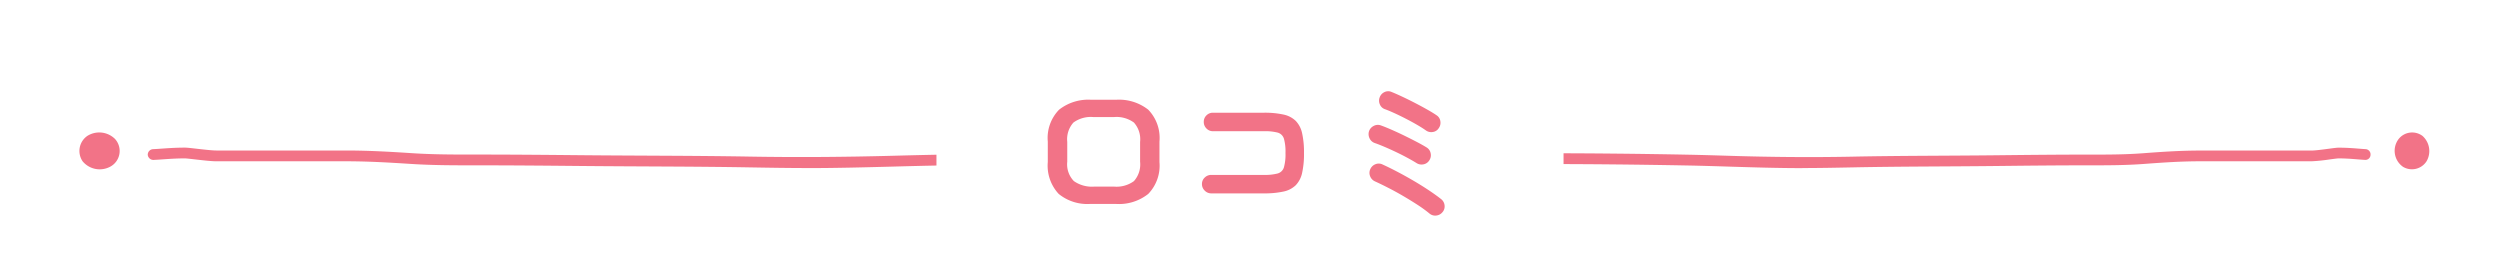 <svg xmlns="http://www.w3.org/2000/svg" xmlns:xlink="http://www.w3.org/1999/xlink" width="299" height="32" viewBox="0 0 299 32">
  <defs>
    <clipPath id="clip-path">
      <rect id="長方形_53" data-name="長方形 53" width="112" height="32" transform="translate(-0.148 0.057)" fill="#f27387" stroke="#707070" stroke-width="1"/>
    </clipPath>
    <clipPath id="clip-path-2">
      <rect id="長方形_52" data-name="長方形 52" width="181.333" height="4.409" fill="#f27387"/>
    </clipPath>
    <clipPath id="clip-path-3">
      <rect id="長方形_55" data-name="長方形 55" width="112" height="32" transform="translate(-17.439 0.057)" fill="#f27387" stroke="#707070" stroke-width="1"/>
    </clipPath>
    <clipPath id="clip-path-4">
      <rect id="長方形_54" data-name="長方形 54" width="155.952" height="4.409" fill="#f27387"/>
    </clipPath>
  </defs>
  <g id="グループ_806" data-name="グループ 806" transform="translate(-43 -8645.521)">
    <path id="パス_1946" data-name="パス 1946" d="M-19.584-.612a5.411,5.411,0,0,1-3.8-1.2,4.96,4.96,0,0,1-1.3-3.807V-8.064a4.839,4.839,0,0,1,1.35-3.816,5.649,5.649,0,0,1,3.852-1.188h2.952a5.643,5.643,0,0,1,3.861,1.188,4.858,4.858,0,0,1,1.341,3.816v2.448a4.862,4.862,0,0,1-1.341,3.807,5.614,5.614,0,0,1-3.861,1.2Zm.45-2.07h2.376a3.525,3.525,0,0,0,2.376-.657,2.993,2.993,0,0,0,.738-2.313V-8.028a2.993,2.993,0,0,0-.738-2.313A3.525,3.525,0,0,0-16.758-11h-2.484a3.525,3.525,0,0,0-2.376.657,2.993,2.993,0,0,0-.738,2.313v2.376a2.87,2.87,0,0,0,.792,2.313A3.755,3.755,0,0,0-19.134-2.682Zm14,.81A1.072,1.072,0,0,1-5.913-2.2a1.072,1.072,0,0,1-.333-.783,1.034,1.034,0,0,1,.333-.783,1.1,1.1,0,0,1,.783-.315H1.152a6.024,6.024,0,0,0,1.656-.171,1.086,1.086,0,0,0,.747-.729A5.72,5.72,0,0,0,3.744-6.7a5.707,5.707,0,0,0-.189-1.719,1.084,1.084,0,0,0-.738-.72A5.921,5.921,0,0,0,1.17-9.306h-6.1a1.056,1.056,0,0,1-.774-.324,1.077,1.077,0,0,1-.324-.792,1.048,1.048,0,0,1,.324-.783,1.072,1.072,0,0,1,.774-.315h6.1A10.509,10.509,0,0,1,3.5-11.3a2.975,2.975,0,0,1,1.467.756,3.038,3.038,0,0,1,.765,1.476A10.418,10.418,0,0,1,5.958-6.7,10.418,10.418,0,0,1,5.733-4.32a3.038,3.038,0,0,1-.765,1.476,2.98,2.98,0,0,1-1.476.756,10.634,10.634,0,0,1-2.34.216ZM20.97.54A15.654,15.654,0,0,0,19.539-.5q-.819-.531-1.71-1.053T16.065-2.52q-.873-.45-1.629-.792a1.1,1.1,0,0,1-.576-.63,1.04,1.04,0,0,1,.036-.846,1.1,1.1,0,0,1,.621-.576,1.02,1.02,0,0,1,.837.036q.828.378,1.773.873t1.9,1.053q.954.558,1.809,1.125t1.521,1.089a1.084,1.084,0,0,1,.414.747,1.03,1.03,0,0,1-.252.819,1.1,1.1,0,0,1-.738.4A1.049,1.049,0,0,1,20.97.54ZM19.4-5.508q-.432-.27-1.08-.621t-1.368-.693q-.72-.342-1.377-.621t-1.125-.441a1.073,1.073,0,0,1-.639-.549,1.14,1.14,0,0,1-.081-.855,1.1,1.1,0,0,1,.558-.648,1.046,1.046,0,0,1,.846-.072q.558.2,1.314.531T18-8.757q.792.387,1.494.756t1.134.639a1.031,1.031,0,0,1,.477.684,1.085,1.085,0,0,1-.153.846,1.046,1.046,0,0,1-.7.486A1.115,1.115,0,0,1,19.4-5.508ZM20.52-9.414q-.432-.306-1.071-.675t-1.341-.729q-.7-.36-1.35-.657t-1.1-.459a1,1,0,0,1-.621-.567,1.086,1.086,0,0,1-.027-.855,1.1,1.1,0,0,1,.576-.63A.994.994,0,0,1,16.434-14q.54.216,1.287.567t1.53.756q.783.405,1.467.792t1.1.675a1,1,0,0,1,.45.711,1.1,1.1,0,0,1-.2.837,1,1,0,0,1-.711.45A1.1,1.1,0,0,1,20.52-9.414Z" transform="translate(193 8670.521)" fill="#f27387"/>
    <g id="グループ_487" data-name="グループ 487" transform="translate(43.148 8645.465)">
      <g id="マスクグループ_15" data-name="マスクグループ 15" transform="translate(0 0)" clip-path="url(#clip-path)">
        <g id="グループ_137" data-name="グループ 137" transform="translate(9.347 15.898)">
          <g id="グループ_136" data-name="グループ 136" transform="translate(0 0)" clip-path="url(#clip-path-2)">
            <path id="パス_145" data-name="パス 145" d="M86.015,4.137c-2.363,0-4.716-.04-7.073-.081-6.557-.115-13.175-.1-19.768-.163-4.225-.04-8.45-.081-12.683-.081h-.275c-2.489,0-5.08,0-7.63-.162-2.632-.17-5.216-.323-7.857-.323H15.2c-.587,0-1.6-.117-2.5-.22-.509-.058-1.086-.125-1.239-.125-1,0-1.755.054-2.556.108-.377.027-.756.053-1.161.073a.68.68,0,0,1-.737-.608.664.664,0,0,1,.659-.678c.4-.02.765-.045,1.134-.072.793-.055,1.613-.111,2.661-.111.23,0,.664.047,1.412.134.814.092,1.827.209,2.327.21H30.729c2.687,0,5.3.152,7.956.325,2.5.159,4.951.163,7.53.16h.275c4.238,0,8.467.04,12.7.081,6.6.062,13.221.047,19.781.162,5.659.1,11.424.054,16.978-.094,2.048-.054,4.1-.108,6.152-.142,6.834-.113,13.553-.169,19.977-.169h1.037c2.853.006,5.788.006,8.642-.24,2.255-.2,4.553-.175,6.767-.151,2.108.019,4.29.042,6.4-.128a106.52,106.52,0,0,1,12.852,0c2.4.1,4.888.2,7.326.2h14.366a.672.672,0,0,1,.7.643.673.673,0,0,1-.7.644H165.1c-2.469,0-4.971-.1-7.388-.2a105.7,105.7,0,0,0-12.669,0c-2.176.176-4.389.155-6.535.132-2.178-.02-4.44-.043-6.62.146-2.924.253-5.907.253-8.775.246h-1.036c-6.415,0-13.128.058-19.951.169-2.051.033-4.1.088-6.138.143-3.259.086-6.63.175-9.971.175" transform="translate(1.169 0.12)" fill="#f27387"/>
            <path id="パス_146" data-name="パス 146" d="M3.639,4.118A2.656,2.656,0,0,1,.383,3.447,2.191,2.191,0,0,1,.939.42,2.675,2.675,0,0,1,4.255.771a2.131,2.131,0,0,1-.616,3.348" transform="translate(0 0)" fill="#f27387"/>
          </g>
        </g>
      </g>
      <g id="マスクグループ_16" data-name="マスクグループ 16" transform="translate(204.291 0)" clip-path="url(#clip-path-3)">
        <g id="グループ_139" data-name="グループ 139" transform="translate(-69.845 15.898)">
          <g id="グループ_138" data-name="グループ 138" clip-path="url(#clip-path-4)">
            <path id="パス_147" data-name="パス 147" d="M87.978,4.137c2.032,0,4.056-.04,6.083-.081,5.64-.115,11.331-.1,17-.163,3.634-.04,7.267-.081,10.908-.081h.237c2.14,0,4.369,0,6.562-.162,2.264-.17,4.486-.323,6.757-.323H148.88a20.458,20.458,0,0,0,2.149-.22c.438-.058.934-.125,1.066-.125.857,0,1.509.054,2.2.108.324.027.65.053,1,.073a.617.617,0,0,0,.634-.608.628.628,0,0,0-.567-.678c-.34-.02-.658-.045-.975-.072C153.7,1.752,153,1.7,152.1,1.7c-.2,0-.571.047-1.214.134-.7.092-1.571.209-2,.21H135.526c-2.311,0-4.555.152-6.843.325-2.15.159-4.258.163-6.476.16h-.237c-3.645,0-7.282.04-10.92.081-5.676.062-11.37.047-17.012.162-4.867.1-9.825.054-14.6-.094-1.761-.054-3.522-.108-5.291-.142-5.877-.113-11.656-.169-17.18-.169h-.892a72.868,72.868,0,0,1-7.433-.24,51.875,51.875,0,0,0-5.82-.151,53.514,53.514,0,0,1-5.5-.128,78.813,78.813,0,0,0-11.053,0c-2.066.1-4.2.2-6.3.2H7.608a.623.623,0,0,0-.6.643.624.624,0,0,0,.6.644H19.963c2.123,0,4.275-.1,6.354-.2a78.2,78.2,0,0,1,10.9,0,53.272,53.272,0,0,0,5.62.132,51.731,51.731,0,0,1,5.694.146,73.4,73.4,0,0,0,7.547.246h.891c5.517,0,11.29.058,17.158.169,1.764.033,3.522.088,5.279.143,2.8.086,5.7.175,8.576.175" transform="translate(-7.007 0.12)" fill="#f27387"/>
            <path id="パス_148" data-name="パス 148" d="M1.01,4.118a2.076,2.076,0,0,0,2.8-.672A2.426,2.426,0,0,0,3.332.42,2.064,2.064,0,0,0,.48.771a2.33,2.33,0,0,0,.53,3.348" transform="translate(151.812 0)" fill="#f27387"/>
          </g>
        </g>
      </g>
    </g>
  </g>
</svg>
